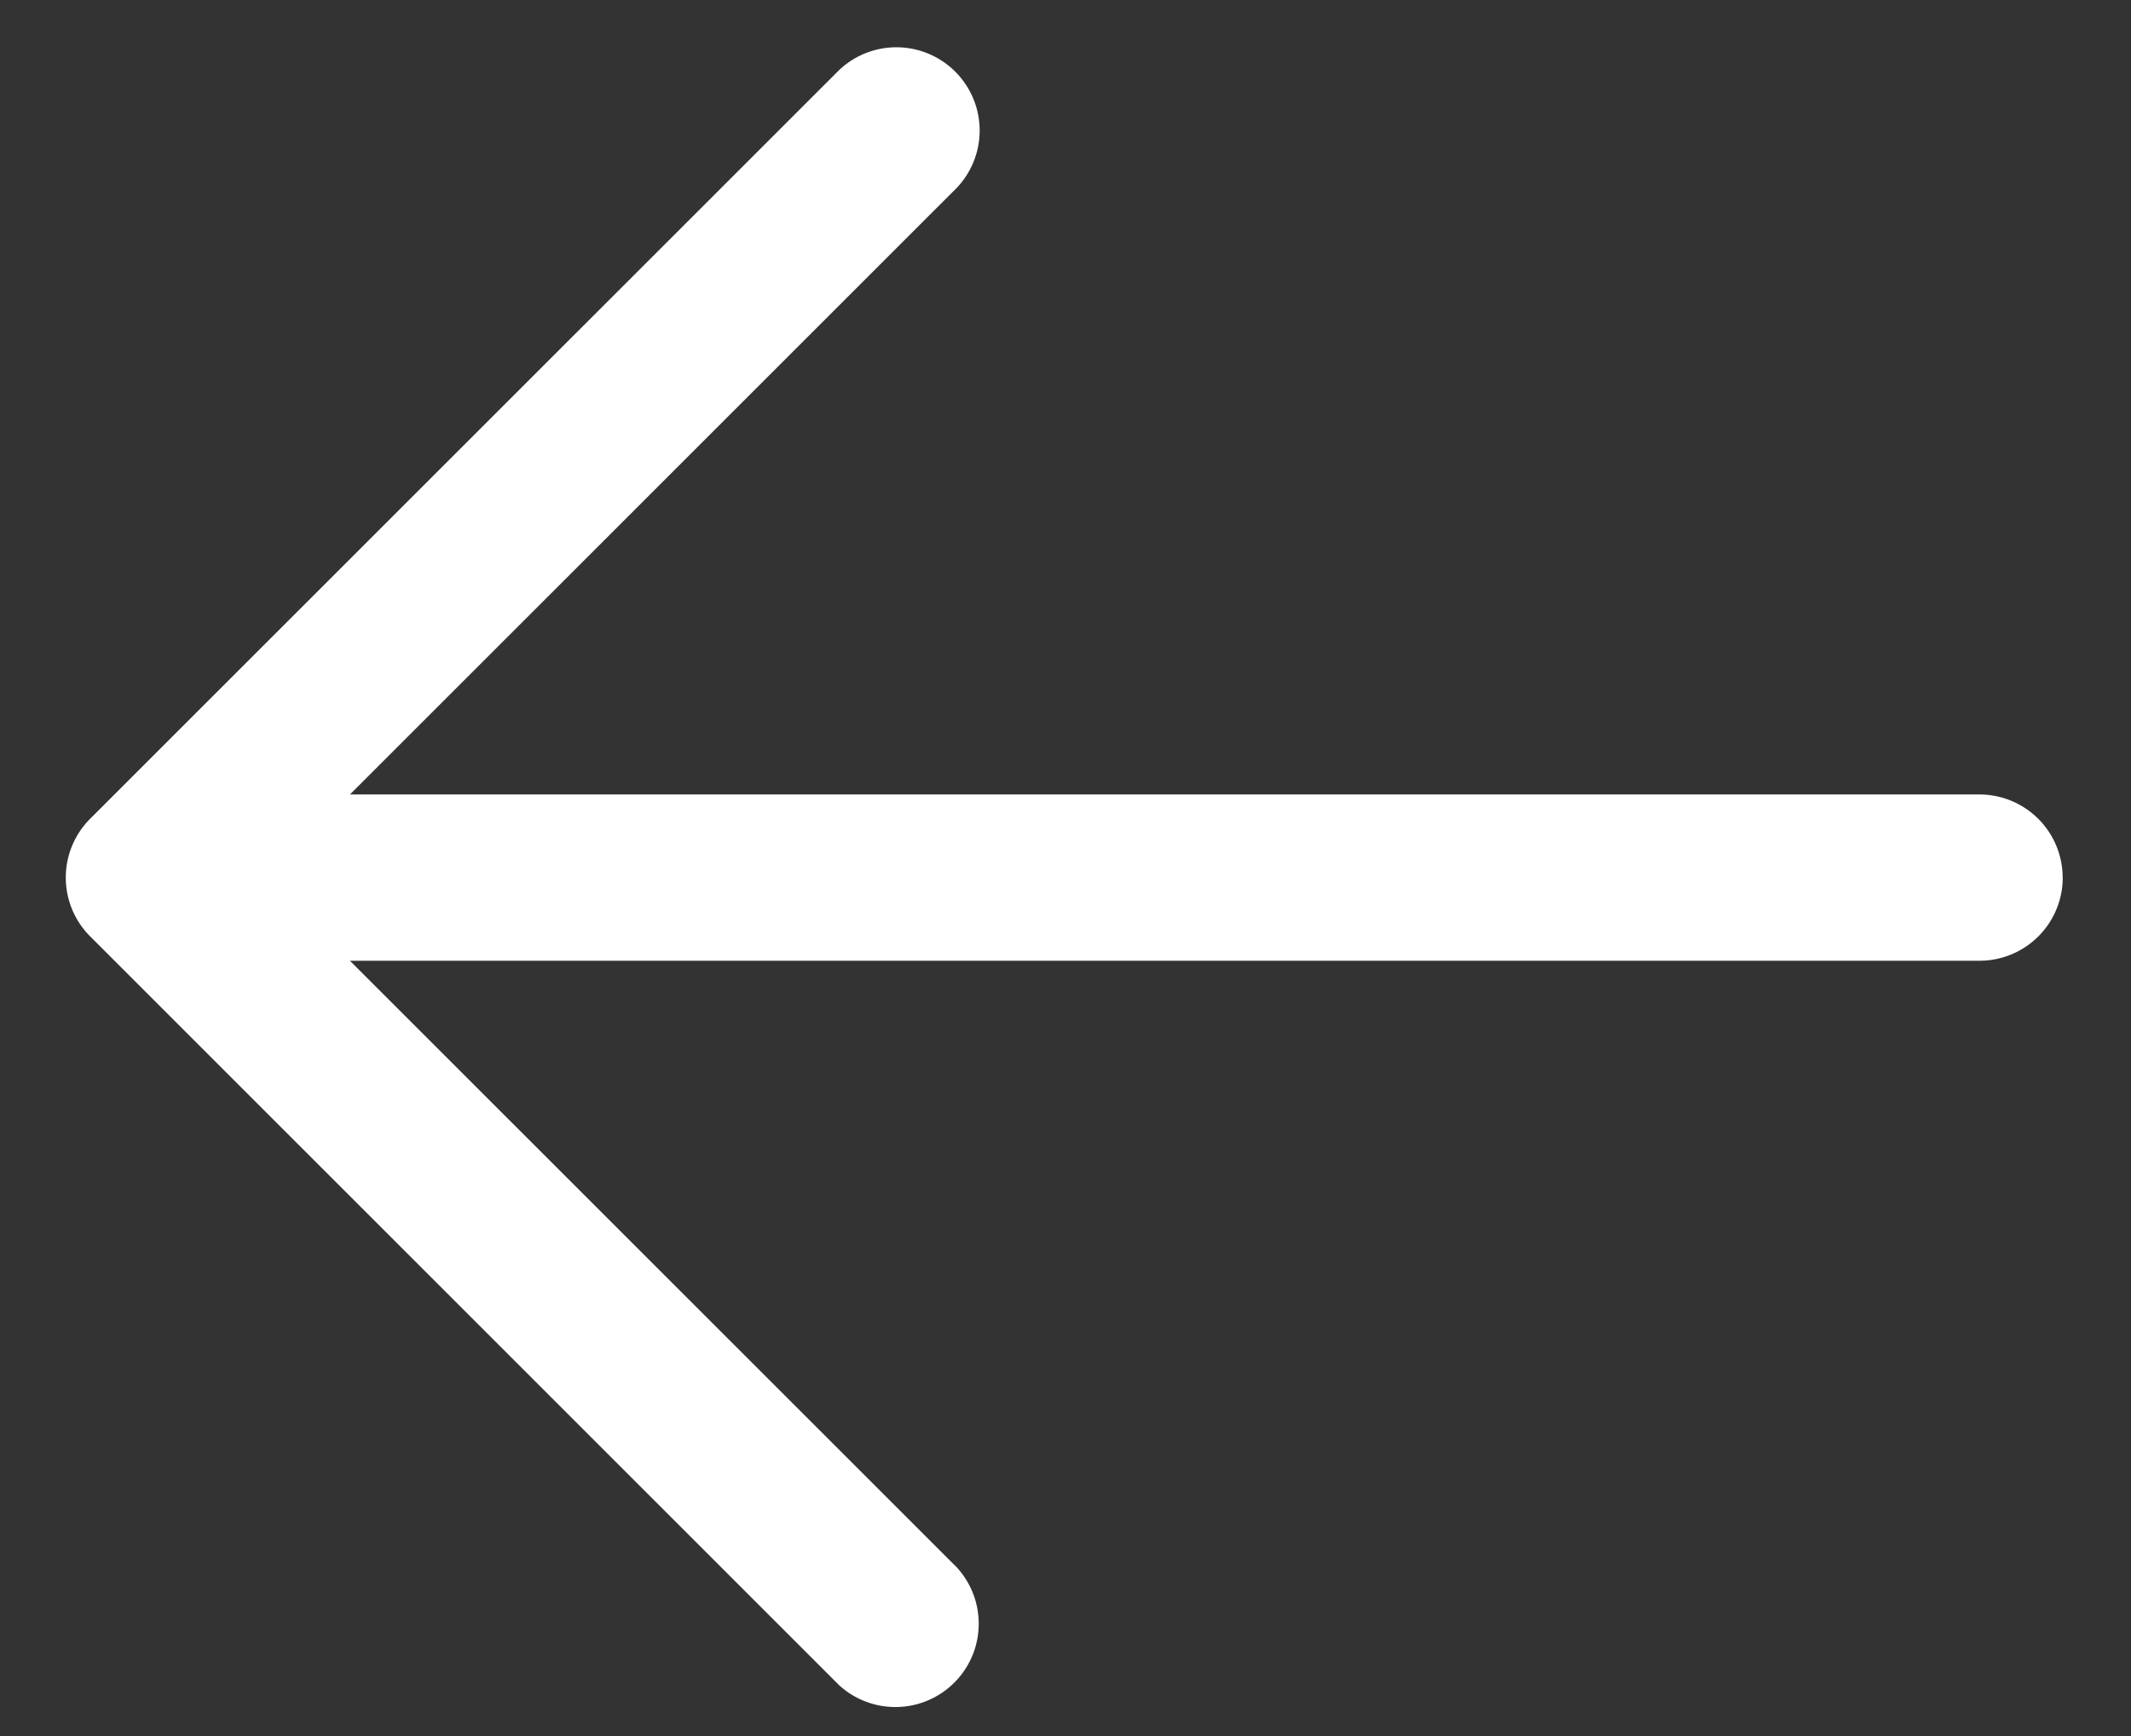 <svg width="27" height="22" fill="none" xmlns="http://www.w3.org/2000/svg"><rect width="100%" height="100%" fill="#333333" stroke="none"/><path d="M26.135 11.121a1.054 1.054 0 01-1.054 1.054H4.433l7.69 7.688a1.056 1.056 0 01-1.492 1.492l-9.488-9.488a1.054 1.054 0 010-1.492L10.631.889a1.055 1.055 0 011.491 1.492l-7.688 7.687H25.08a1.054 1.054 0 011.054 1.054z" fill="#fff"/></svg>